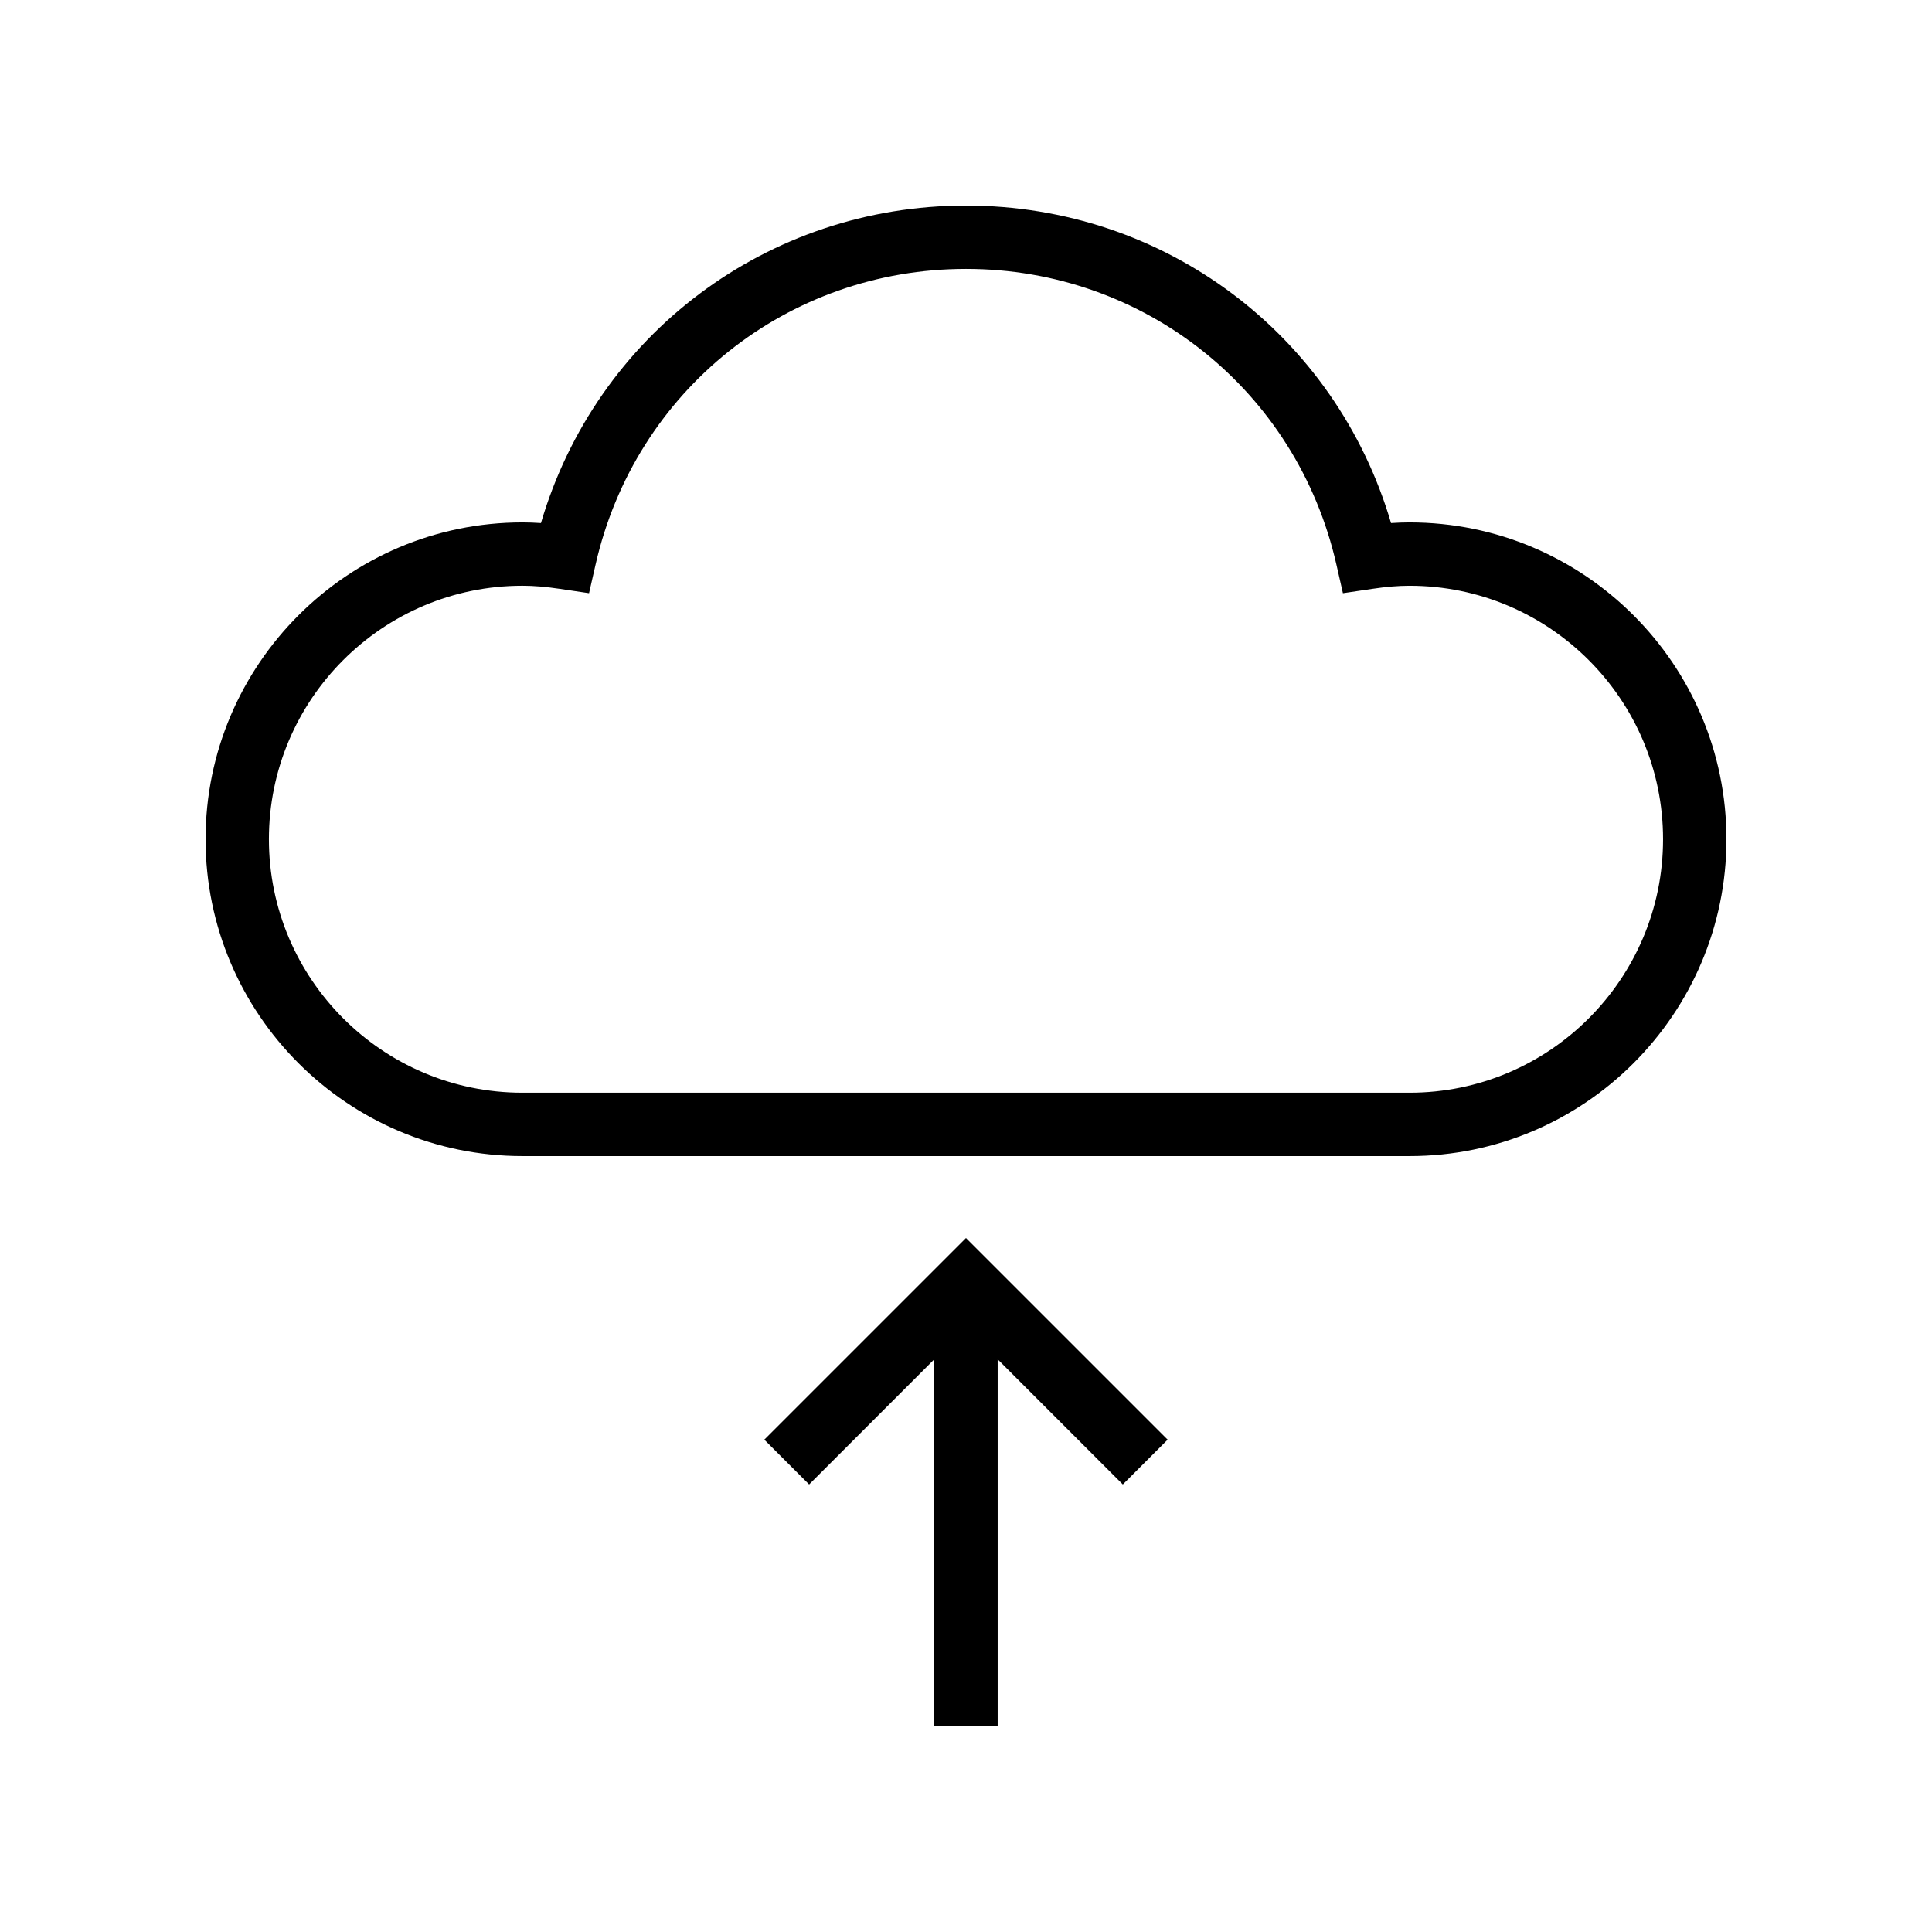 <?xml version="1.0" encoding="UTF-8"?>
<!-- Uploaded to: ICON Repo, www.iconrepo.com, Generator: ICON Repo Mixer Tools -->
<svg fill="#000000" width="800px" height="800px" version="1.1" viewBox="144 144 512 512" xmlns="http://www.w3.org/2000/svg">
 <g>
  <path d="m517.55 282.44c-1.605 0-3.231 0.059-4.91 0.172-14.672-49.902-59.969-84.137-112.64-84.137s-97.973 34.234-112.64 84.141c-1.684-0.117-3.305-0.176-4.914-0.176-46.297 0-83.969 37.668-83.969 83.969 0 46.301 37.672 83.969 83.969 83.969h235.11c46.297 0 83.969-37.668 83.969-83.969 0.004-46.301-37.668-83.969-83.965-83.969zm0 151.14h-235.11c-37.039 0-67.176-30.137-67.176-67.176 0-37.039 30.137-67.176 67.176-67.176 3.008 0 6.176 0.262 9.965 0.828l7.699 1.145 1.73-7.59c10.488-46.133 50.848-78.348 98.164-78.348 47.312 0 87.676 32.219 98.164 78.352l1.73 7.59 7.699-1.145c3.785-0.566 6.949-0.828 9.961-0.828 37.039 0 67.176 30.137 67.176 67.176 0 37.035-30.137 67.172-67.176 67.172z"/>
  <path d="m408.39 601.52v-97.289l33.168 33.168 11.875-11.875-53.438-53.434-53.441 53.434 11.875 11.875 33.168-33.168v97.289z"/>
 </g>
</svg>